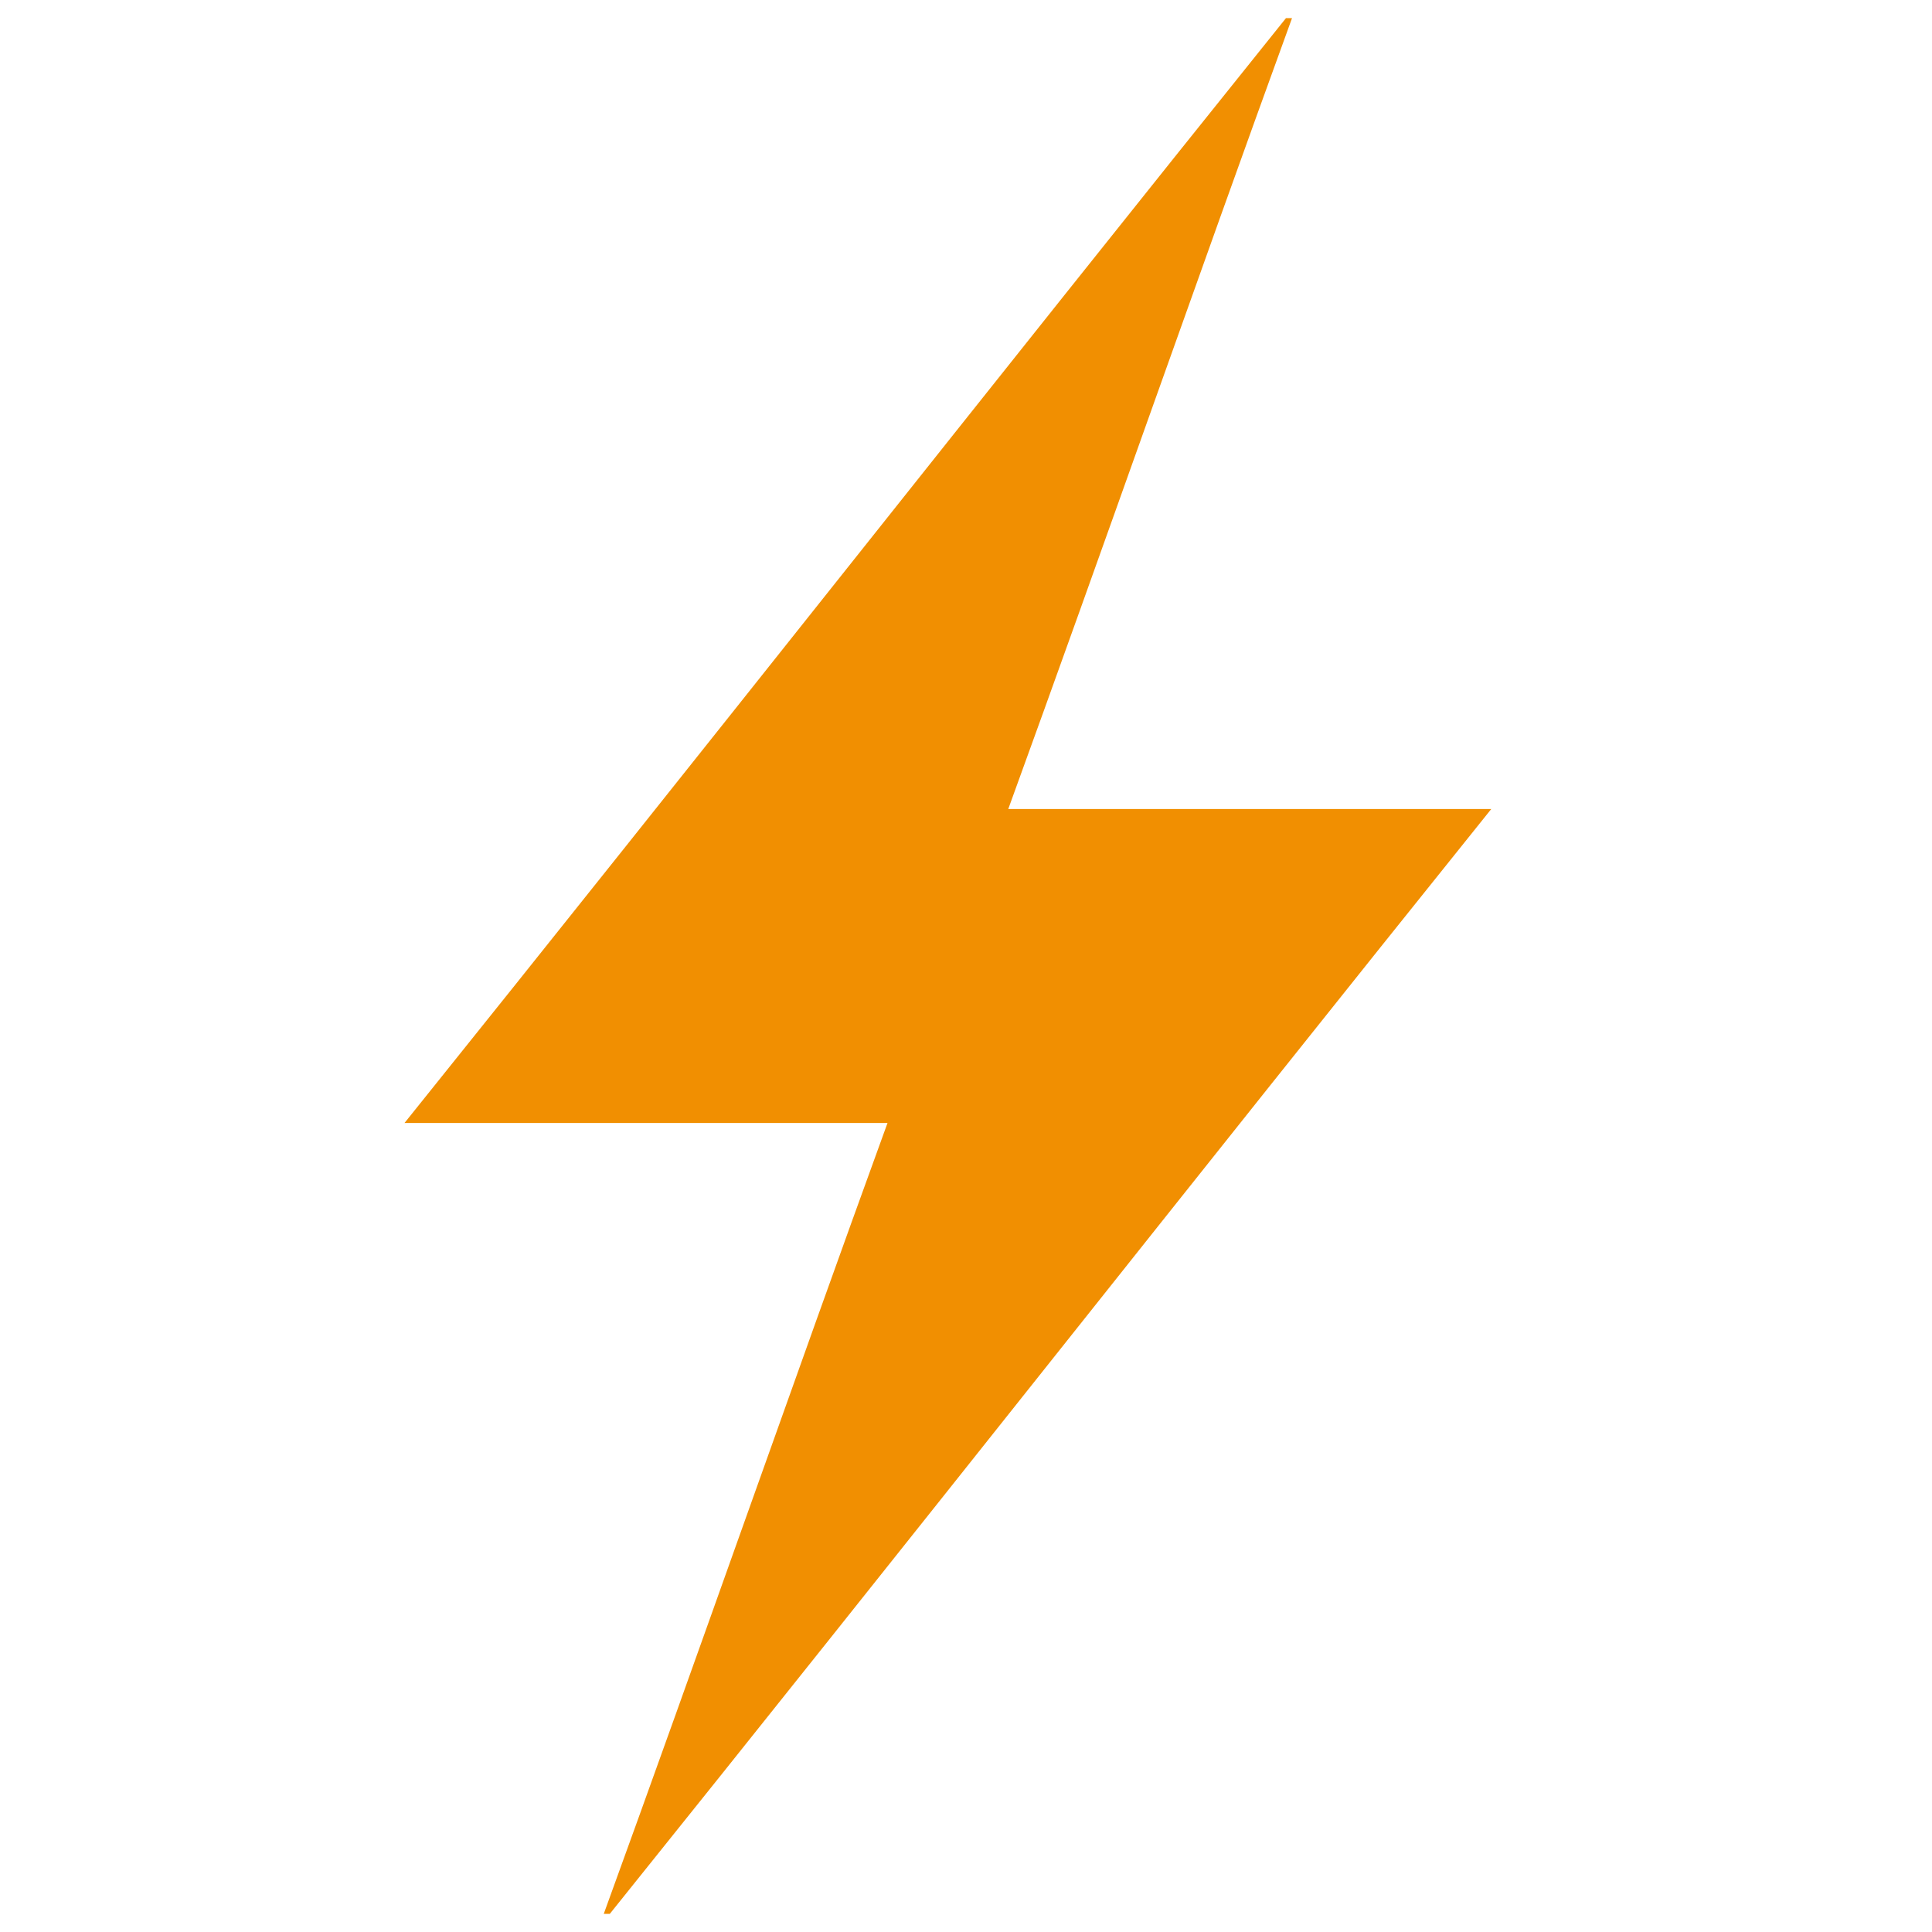 <?xml version="1.0" encoding="utf-8"?>
<!-- Generator: Adobe Illustrator 27.8.1, SVG Export Plug-In . SVG Version: 6.00 Build 0)  -->
<svg version="1.1" id="Layer_1" xmlns="http://www.w3.org/2000/svg" xmlns:xlink="http://www.w3.org/1999/xlink" x="0px" y="0px"
	 viewBox="0 0 32 32" style="enable-background:new 0 0 32 32;" xml:space="preserve">
<style type="text/css">
	.st0{fill:#F18F01;}
</style>
<g>
	<path class="st0" d="M14.7,18.6c-2.7,0-5.3,0-8,0c4.9-6.1,9.7-12.2,14.6-18.3c0,0,0,0,0.1,0c-1.6,4.4-3.1,8.7-4.7,13.1
		c2.7,0,5.3,0,8,0c-4.9,6.1-9.7,12.2-14.6,18.3c0,0,0,0-0.1,0C11.6,27.3,13.1,23,14.7,18.6z"/>
</g>
</svg>
